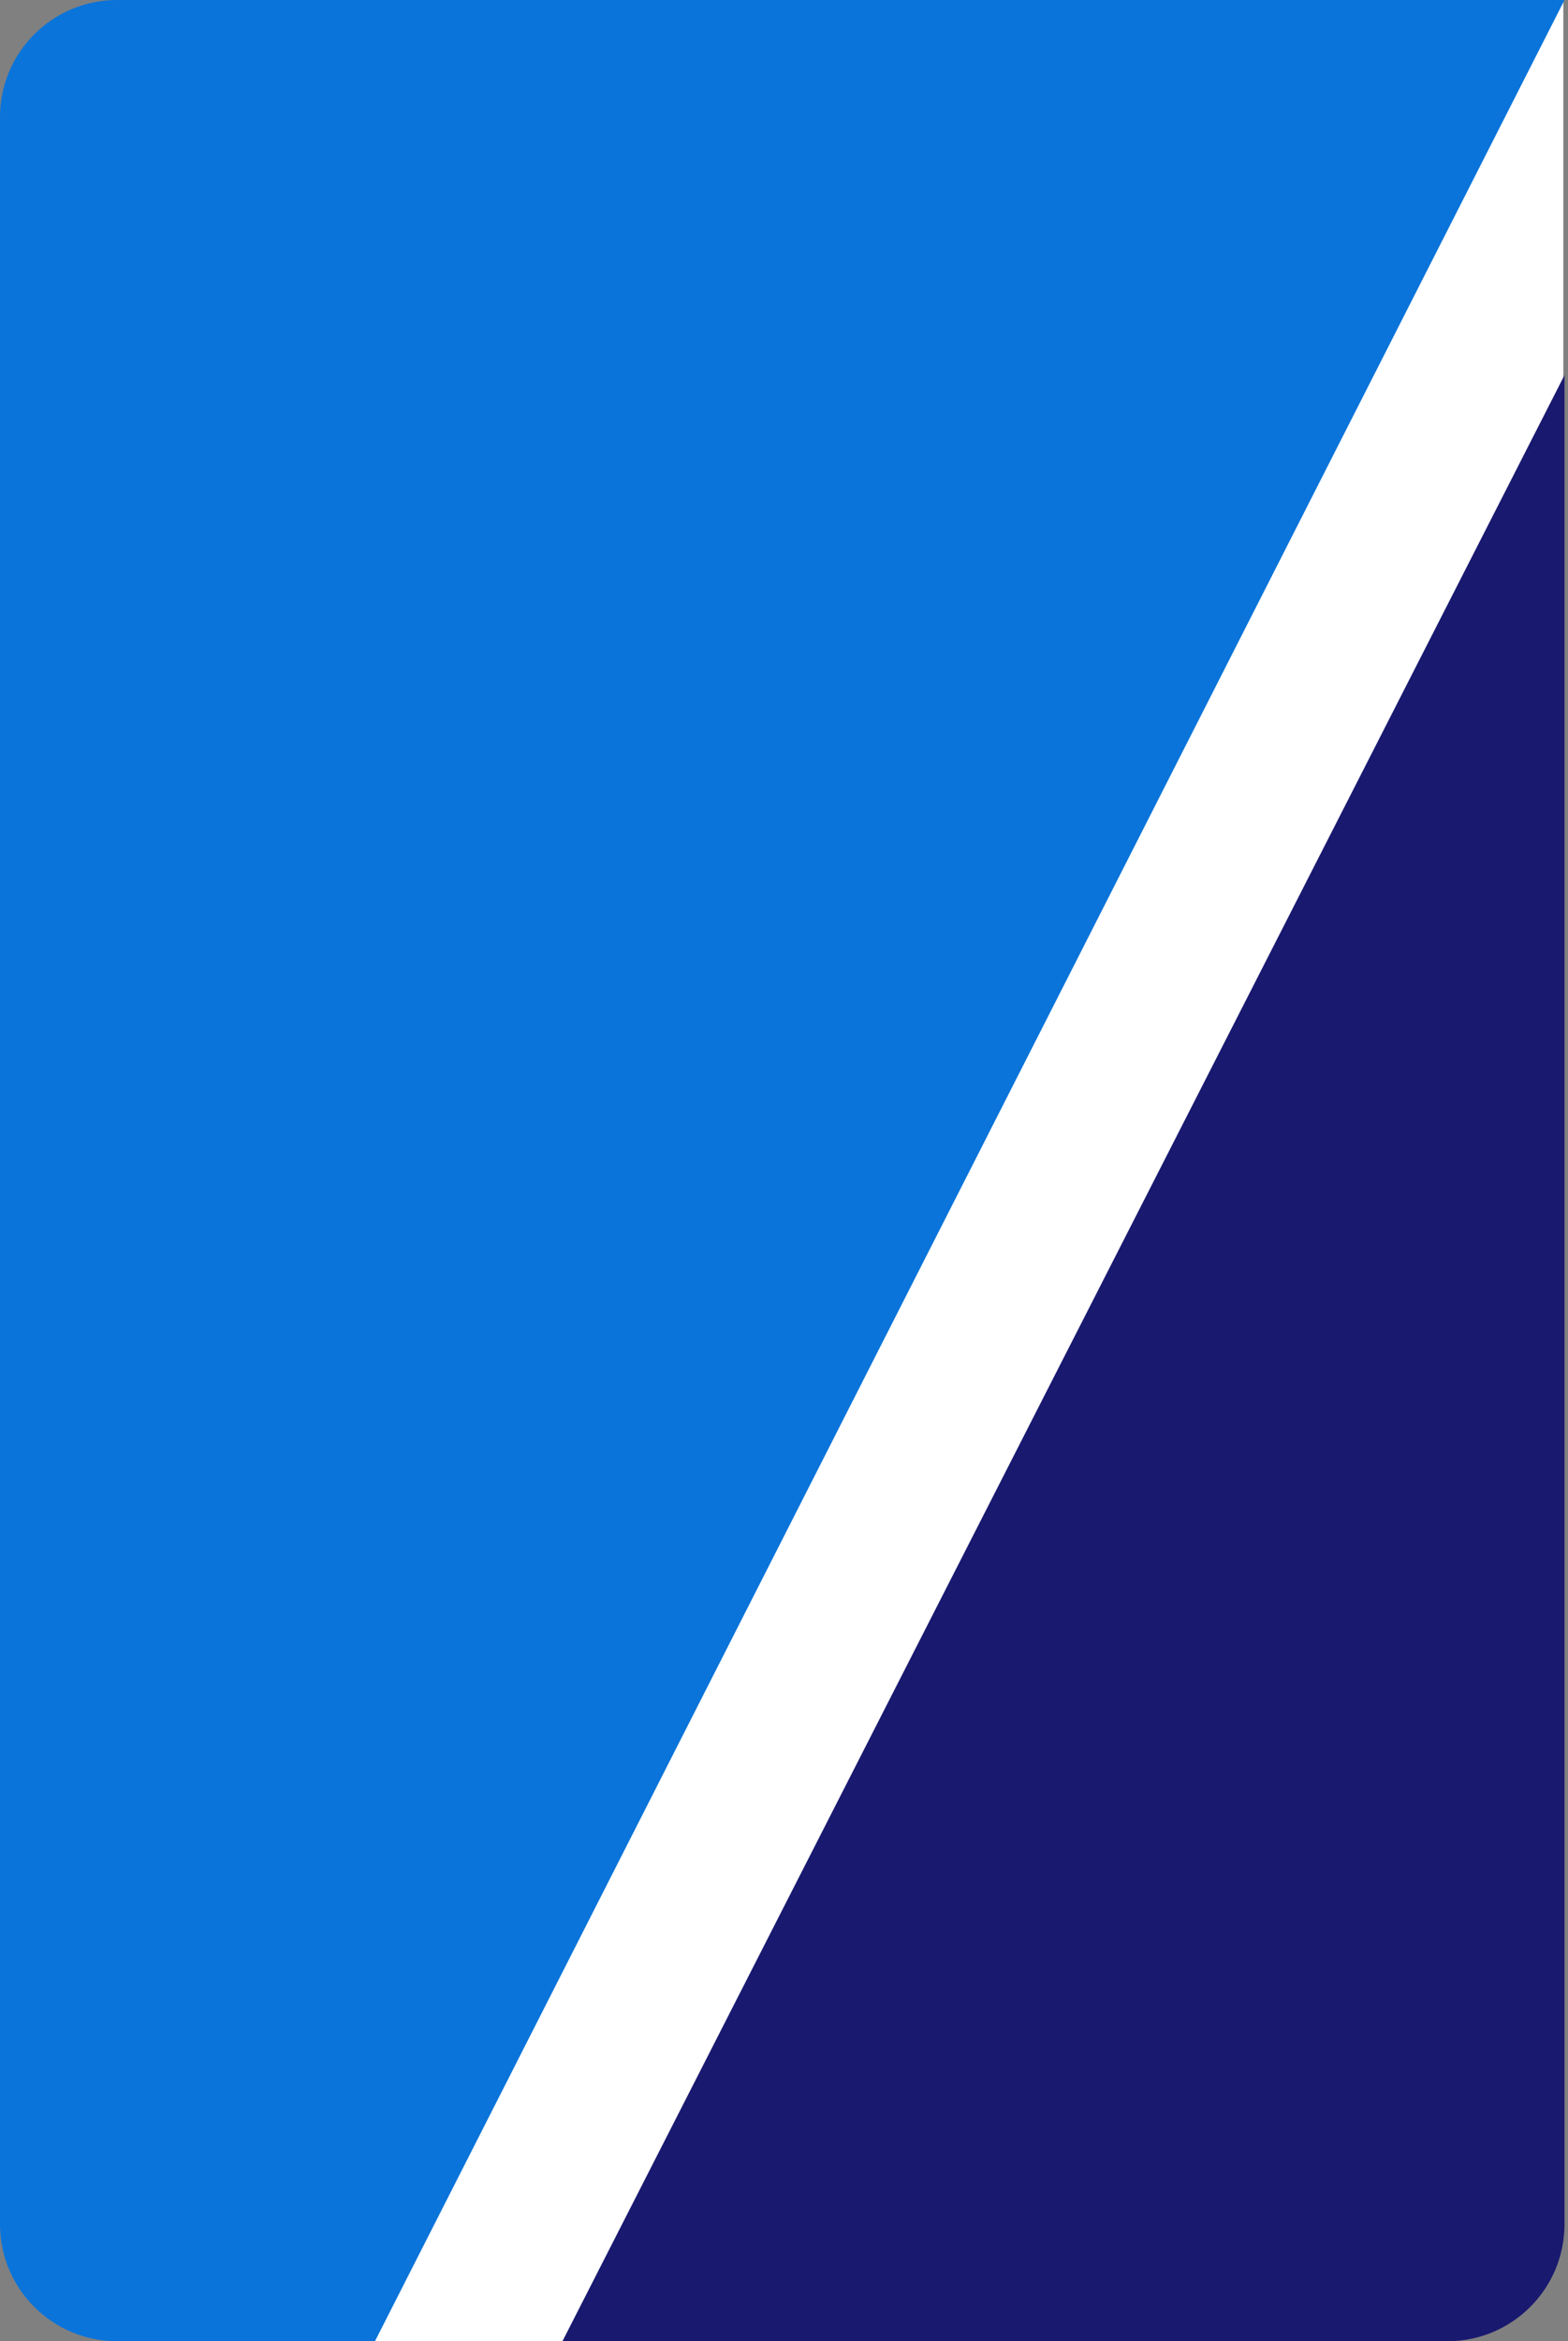 <svg xmlns="http://www.w3.org/2000/svg" fill="none" viewBox="0 0 335 500" height="500" width="335">
<rect x="0" y="0" width="335" height="500" fill="#808080" stroke="none"/>
<path fill="white" d="M51 0H288V500H51V0Z"></path>
<path fill="white" d="M97 0H334V436H97V0Z"></path>
<path fill="#191970" d="M334.254 80.111L120.166 500H309.254C323.061 500 334.254 488.807 334.254 475V80.111Z"></path>
<path fill="#0A74DA" d="M0 25C0 11.193 11.193 0 25 0H334.254L80.111 500H25C11.193 500 0 488.807 0 475V25Z"></path>
</svg>
